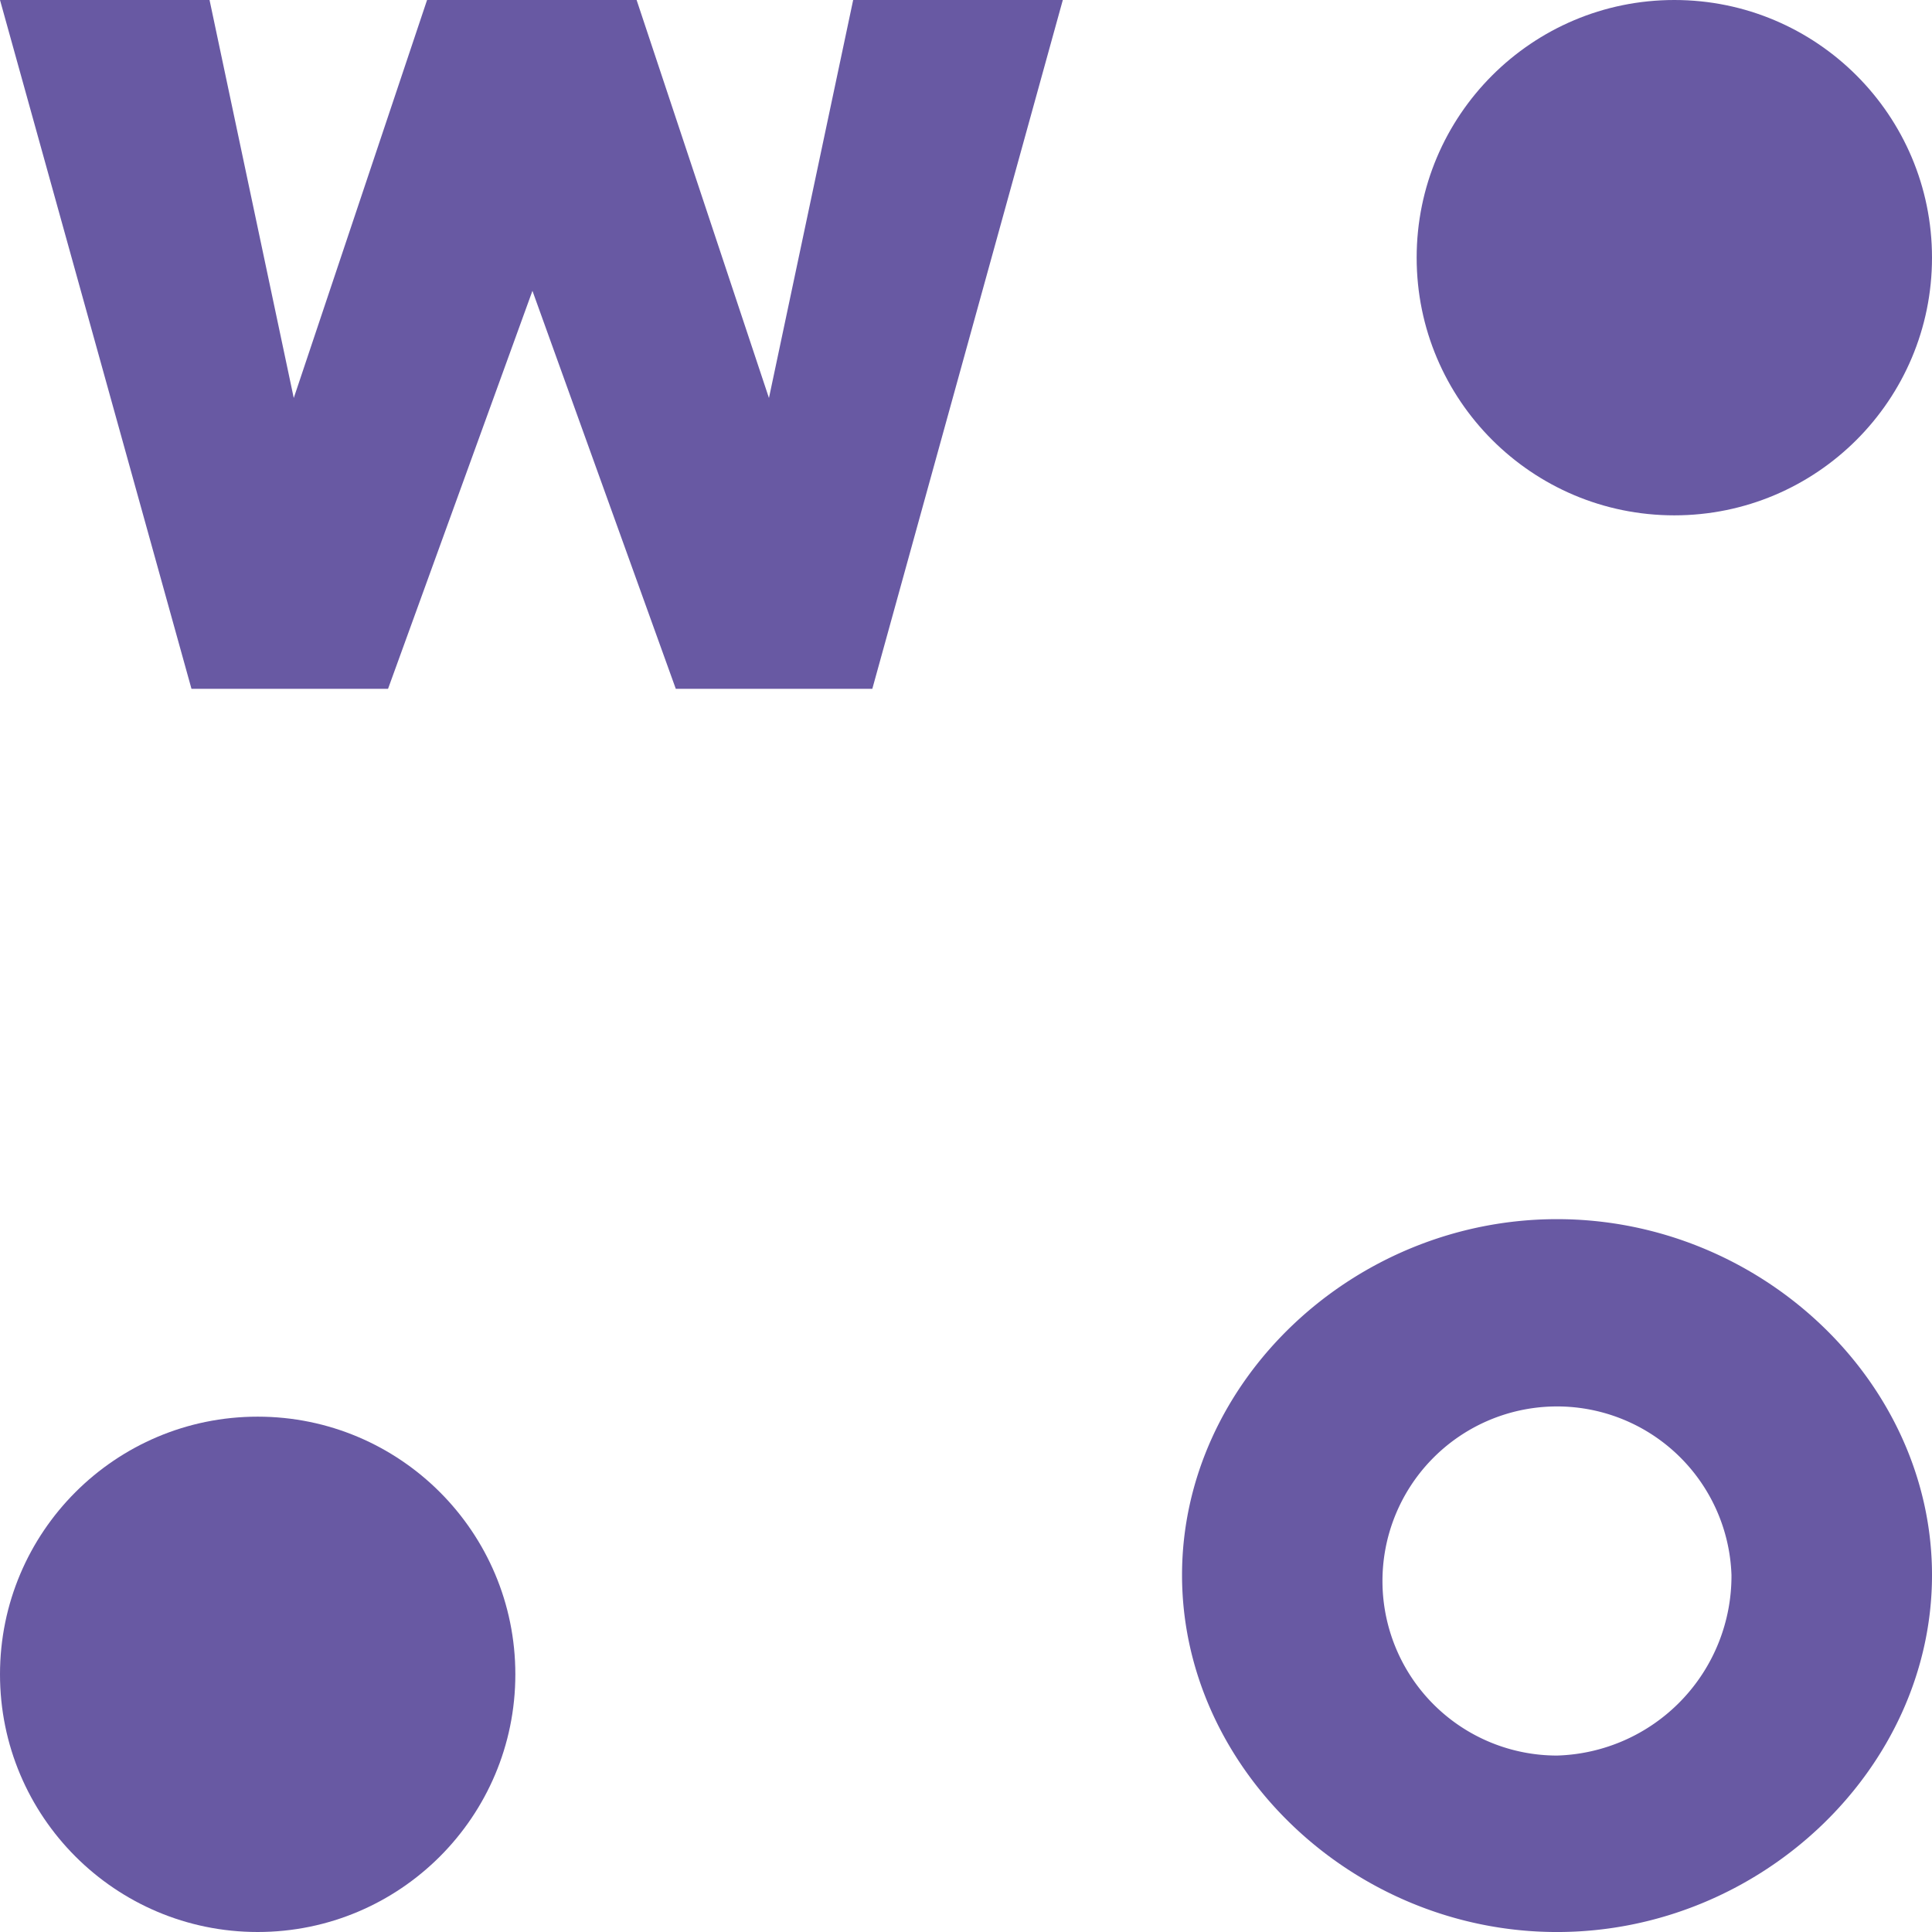 <svg xmlns="http://www.w3.org/2000/svg" xmlns:xlink="http://www.w3.org/1999/xlink" width="100" height="100" viewBox="0 0 100 100">
  <defs>
    <clipPath id="clip-Skill_enhancement_workshops">
      <rect width="100" height="100"/>
    </clipPath>
  </defs>
  <g id="Skill_enhancement_workshops" data-name="Skill enhancement workshops" clip-path="url(#clip-Skill_enhancement_workshops)">
    <path id="Path_32453" data-name="Path 32453" d="M1637.889,1093.074h10.846l4.359,20.6,6.9-20.6h10.846l6.85,20.6,4.359-20.6H1692.9l-9.86,35.653h-10.172l-7.42-20.6-7.474,20.6H1647.8Z" transform="translate(-1637.889 -1093.074)" fill="#6859a3"/>
    <path id="Path_32454" data-name="Path 32454" d="M1699.071,1174.6c0-10.016,8.874-18.423,19.409-18.423s19.409,8.407,19.409,18.423-8.874,18.475-19.409,18.475S1699.071,1184.615,1699.071,1174.6Zm28.439,0a9.035,9.035,0,1,0-9.03,9.341A9.3,9.3,0,0,0,1727.51,1174.6Z" transform="translate(-1637.889 -1093.074)" fill="#6859a3"/>
    <circle id="Ellipse_513" data-name="Ellipse 513" cx="13.337" cy="13.337" r="13.337" transform="translate(73.326)" fill="#6859a3"/>
    <circle id="Ellipse_514" data-name="Ellipse 514" cx="13.337" cy="13.337" r="13.337" transform="translate(0 73.326)" fill="#6859a3"/>
  </g>
</svg>
